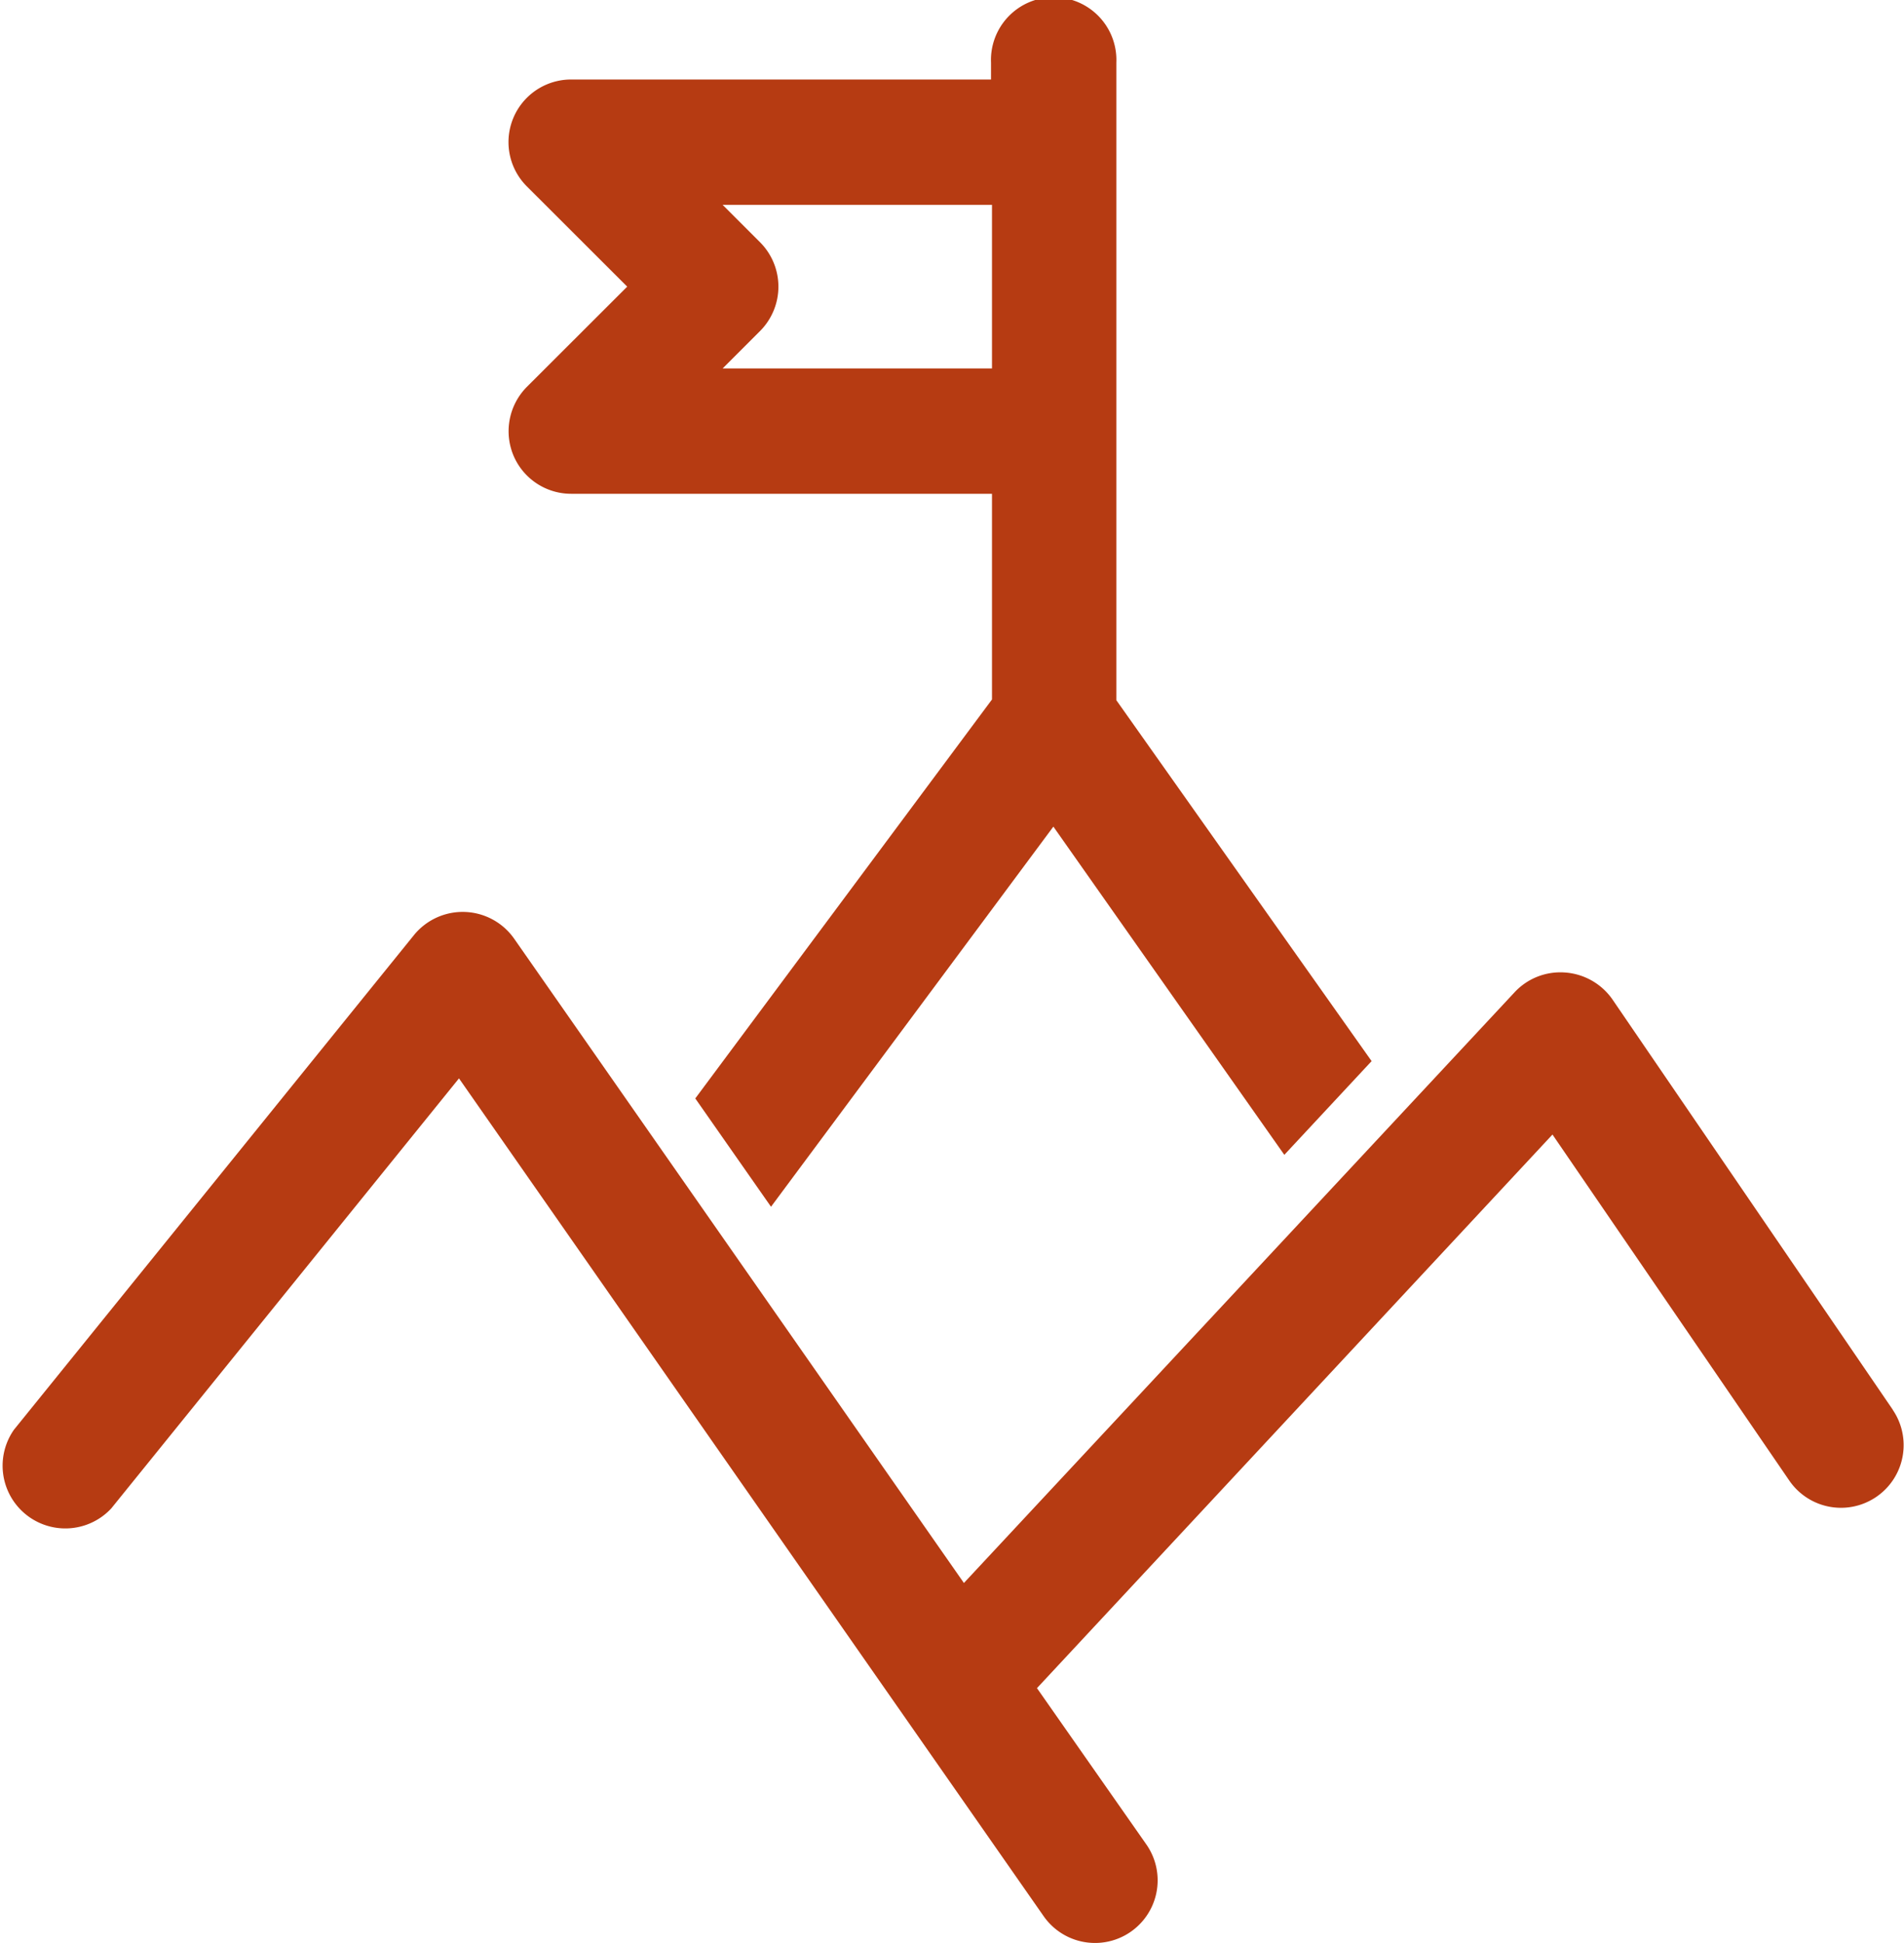 <svg xmlns="http://www.w3.org/2000/svg" viewBox="0 0 156.64 159.84"><defs><style>.cls-1{fill:#b63b12;}</style></defs><g id="Layer_2" data-name="Layer 2"><g id="Layer_1-2" data-name="Layer 1"><path class="cls-1" d="M42.23,37.44A5.15,5.15,0,0,0,47,40.62H81.61V57.54L57.2,90.36l6.23,8.91L86.66,68l19,27,7.18-7.71-21-29.69V5.16a5.16,5.16,0,1,0-10.31,0V6.54H47a5.15,5.15,0,0,0-3.65,8.8l8.25,8.24-8.25,8.24A5.18,5.18,0,0,0,42.23,37.44Zm20.3-17.51-3.08-3.08H81.61V30.31H59.45l3.08-3.08a5.17,5.17,0,0,0,0-7.3Z"></path><path class="cls-1" d="M155.74,116,132.63,82.18A5.2,5.2,0,0,0,128.75,80a5.14,5.14,0,0,0-4.15,1.63L79.3,130.22l-37-53a5.17,5.17,0,0,0-8.25-.29L1.15,117.61a5.16,5.16,0,0,0,8,6.48L37.76,88.71l48.1,68.92a5.15,5.15,0,1,0,8.45-5.9l-9-12.86,42.41-45.54,19.48,28.46a5.15,5.15,0,1,0,8.51-5.82Z"></path></g></g></svg>